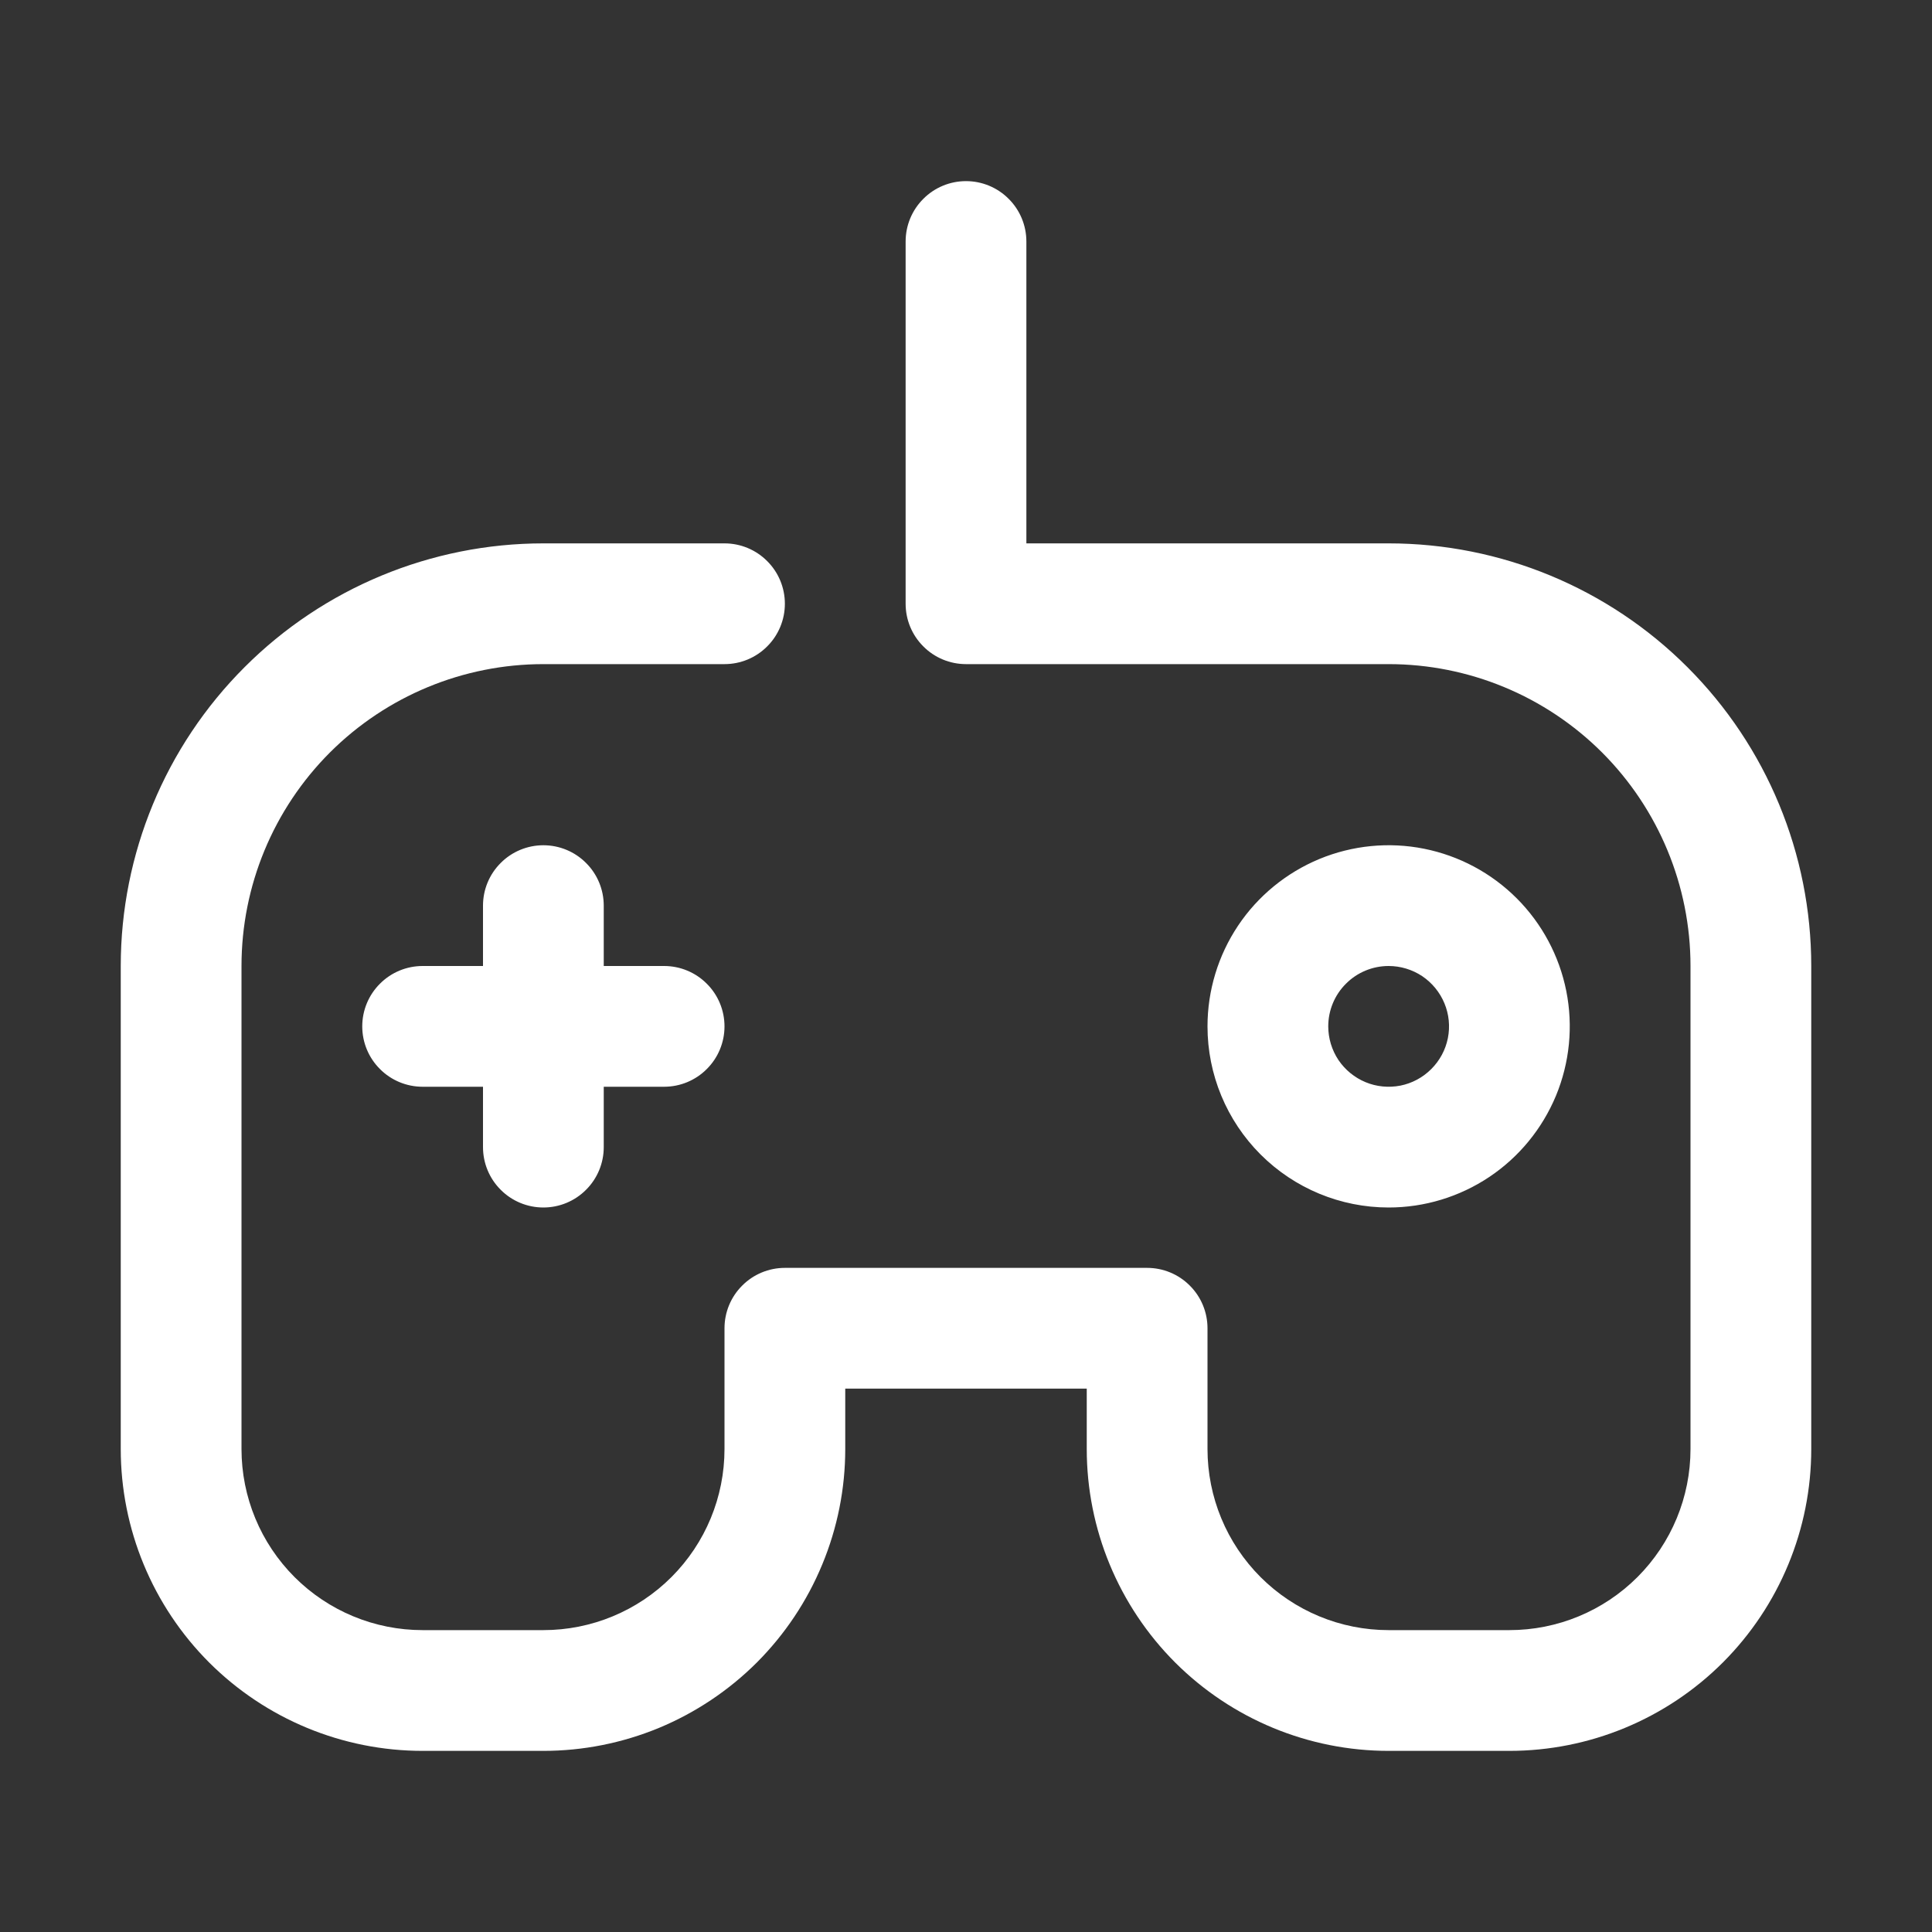 <svg width="24" height="24" viewBox="0 0 24 24" fill="none" xmlns="http://www.w3.org/2000/svg">
<rect x="0" y="0" width="24" height="24" fill="#333333" stroke="none"/>
<path d="M17.25 6.75H12.75V3C12.75 2.801 12.671 2.61 12.53 2.47C12.39 2.329 12.199 2.25 12 2.25C11.801 2.25 11.61 2.329 11.47 2.47C11.329 2.61 11.25 2.801 11.25 3V7.5C11.25 7.699 11.329 7.89 11.47 8.03C11.61 8.171 11.801 8.25 12 8.25H17.25C18.245 8.25 19.198 8.645 19.902 9.348C20.605 10.052 21 11.005 21 12V18C21 18.597 20.763 19.169 20.341 19.591C19.919 20.013 19.347 20.25 18.75 20.25H17.25C16.653 20.25 16.081 20.013 15.659 19.591C15.237 19.169 15 18.597 15 18V16.5C15 16.301 14.921 16.11 14.78 15.97C14.64 15.829 14.449 15.75 14.25 15.75H9.75C9.551 15.75 9.36 15.829 9.22 15.97C9.079 16.11 9 16.301 9 16.5V18C9 18.597 8.763 19.169 8.341 19.591C7.919 20.013 7.347 20.25 6.75 20.25H5.25C4.653 20.25 4.081 20.013 3.659 19.591C3.237 19.169 3 18.597 3 18V12C3 11.005 3.395 10.052 4.098 9.348C4.802 8.645 5.755 8.25 6.75 8.25H9C9.199 8.25 9.39 8.171 9.53 8.03C9.671 7.89 9.75 7.699 9.75 7.5C9.75 7.301 9.671 7.11 9.53 6.97C9.39 6.829 9.199 6.75 9 6.75H6.75C5.358 6.75 4.022 7.303 3.038 8.288C2.053 9.272 1.5 10.608 1.5 12V18C1.5 18.995 1.895 19.948 2.598 20.652C3.302 21.355 4.255 21.75 5.25 21.75H6.75C7.242 21.75 7.73 21.653 8.185 21.465C8.64 21.276 9.053 21 9.402 20.652C9.75 20.303 10.026 19.89 10.214 19.435C10.403 18.98 10.5 18.492 10.5 18V17.25H13.5V18C13.5 18.995 13.895 19.948 14.598 20.652C15.302 21.355 16.255 21.75 17.25 21.75H18.75C19.745 21.75 20.698 21.355 21.402 20.652C22.105 19.948 22.5 18.995 22.5 18V12C22.5 10.608 21.947 9.272 20.962 8.288C19.978 7.303 18.642 6.75 17.25 6.75Z" fill="white"/>
<path d="M6.75 15C6.949 15 7.14 14.921 7.28 14.78C7.421 14.64 7.5 14.449 7.5 14.25V13.5H8.25C8.449 13.5 8.64 13.421 8.78 13.28C8.921 13.14 9 12.949 9 12.75C9 12.551 8.921 12.36 8.78 12.22C8.64 12.079 8.449 12 8.25 12H7.5V11.25C7.5 11.051 7.421 10.86 7.28 10.72C7.14 10.579 6.949 10.5 6.75 10.5C6.551 10.5 6.36 10.579 6.22 10.72C6.079 10.86 6 11.051 6 11.25V12H5.25C5.051 12 4.86 12.079 4.72 12.22C4.579 12.36 4.5 12.551 4.5 12.75C4.5 12.949 4.579 13.14 4.72 13.28C4.86 13.421 5.051 13.5 5.25 13.5H6V14.25C6 14.449 6.079 14.64 6.22 14.78C6.36 14.921 6.551 15 6.75 15ZM17.25 15C17.695 15 18.13 14.868 18.5 14.621C18.87 14.374 19.158 14.022 19.329 13.611C19.499 13.2 19.544 12.748 19.457 12.311C19.37 11.875 19.156 11.474 18.841 11.159C18.526 10.844 18.125 10.63 17.689 10.543C17.253 10.456 16.8 10.501 16.389 10.671C15.978 10.842 15.626 11.13 15.379 11.5C15.132 11.87 15 12.305 15 12.75C15 13.347 15.237 13.919 15.659 14.341C16.081 14.763 16.653 15 17.25 15ZM17.25 12C17.398 12 17.543 12.044 17.667 12.126C17.79 12.209 17.886 12.326 17.943 12.463C18 12.6 18.015 12.751 17.986 12.896C17.957 13.042 17.885 13.175 17.78 13.28C17.675 13.385 17.542 13.457 17.396 13.486C17.251 13.514 17.1 13.5 16.963 13.443C16.826 13.386 16.709 13.29 16.626 13.167C16.544 13.043 16.5 12.898 16.5 12.75C16.5 12.551 16.579 12.36 16.72 12.22C16.86 12.079 17.051 12 17.25 12Z" fill="white"/>
</svg>
